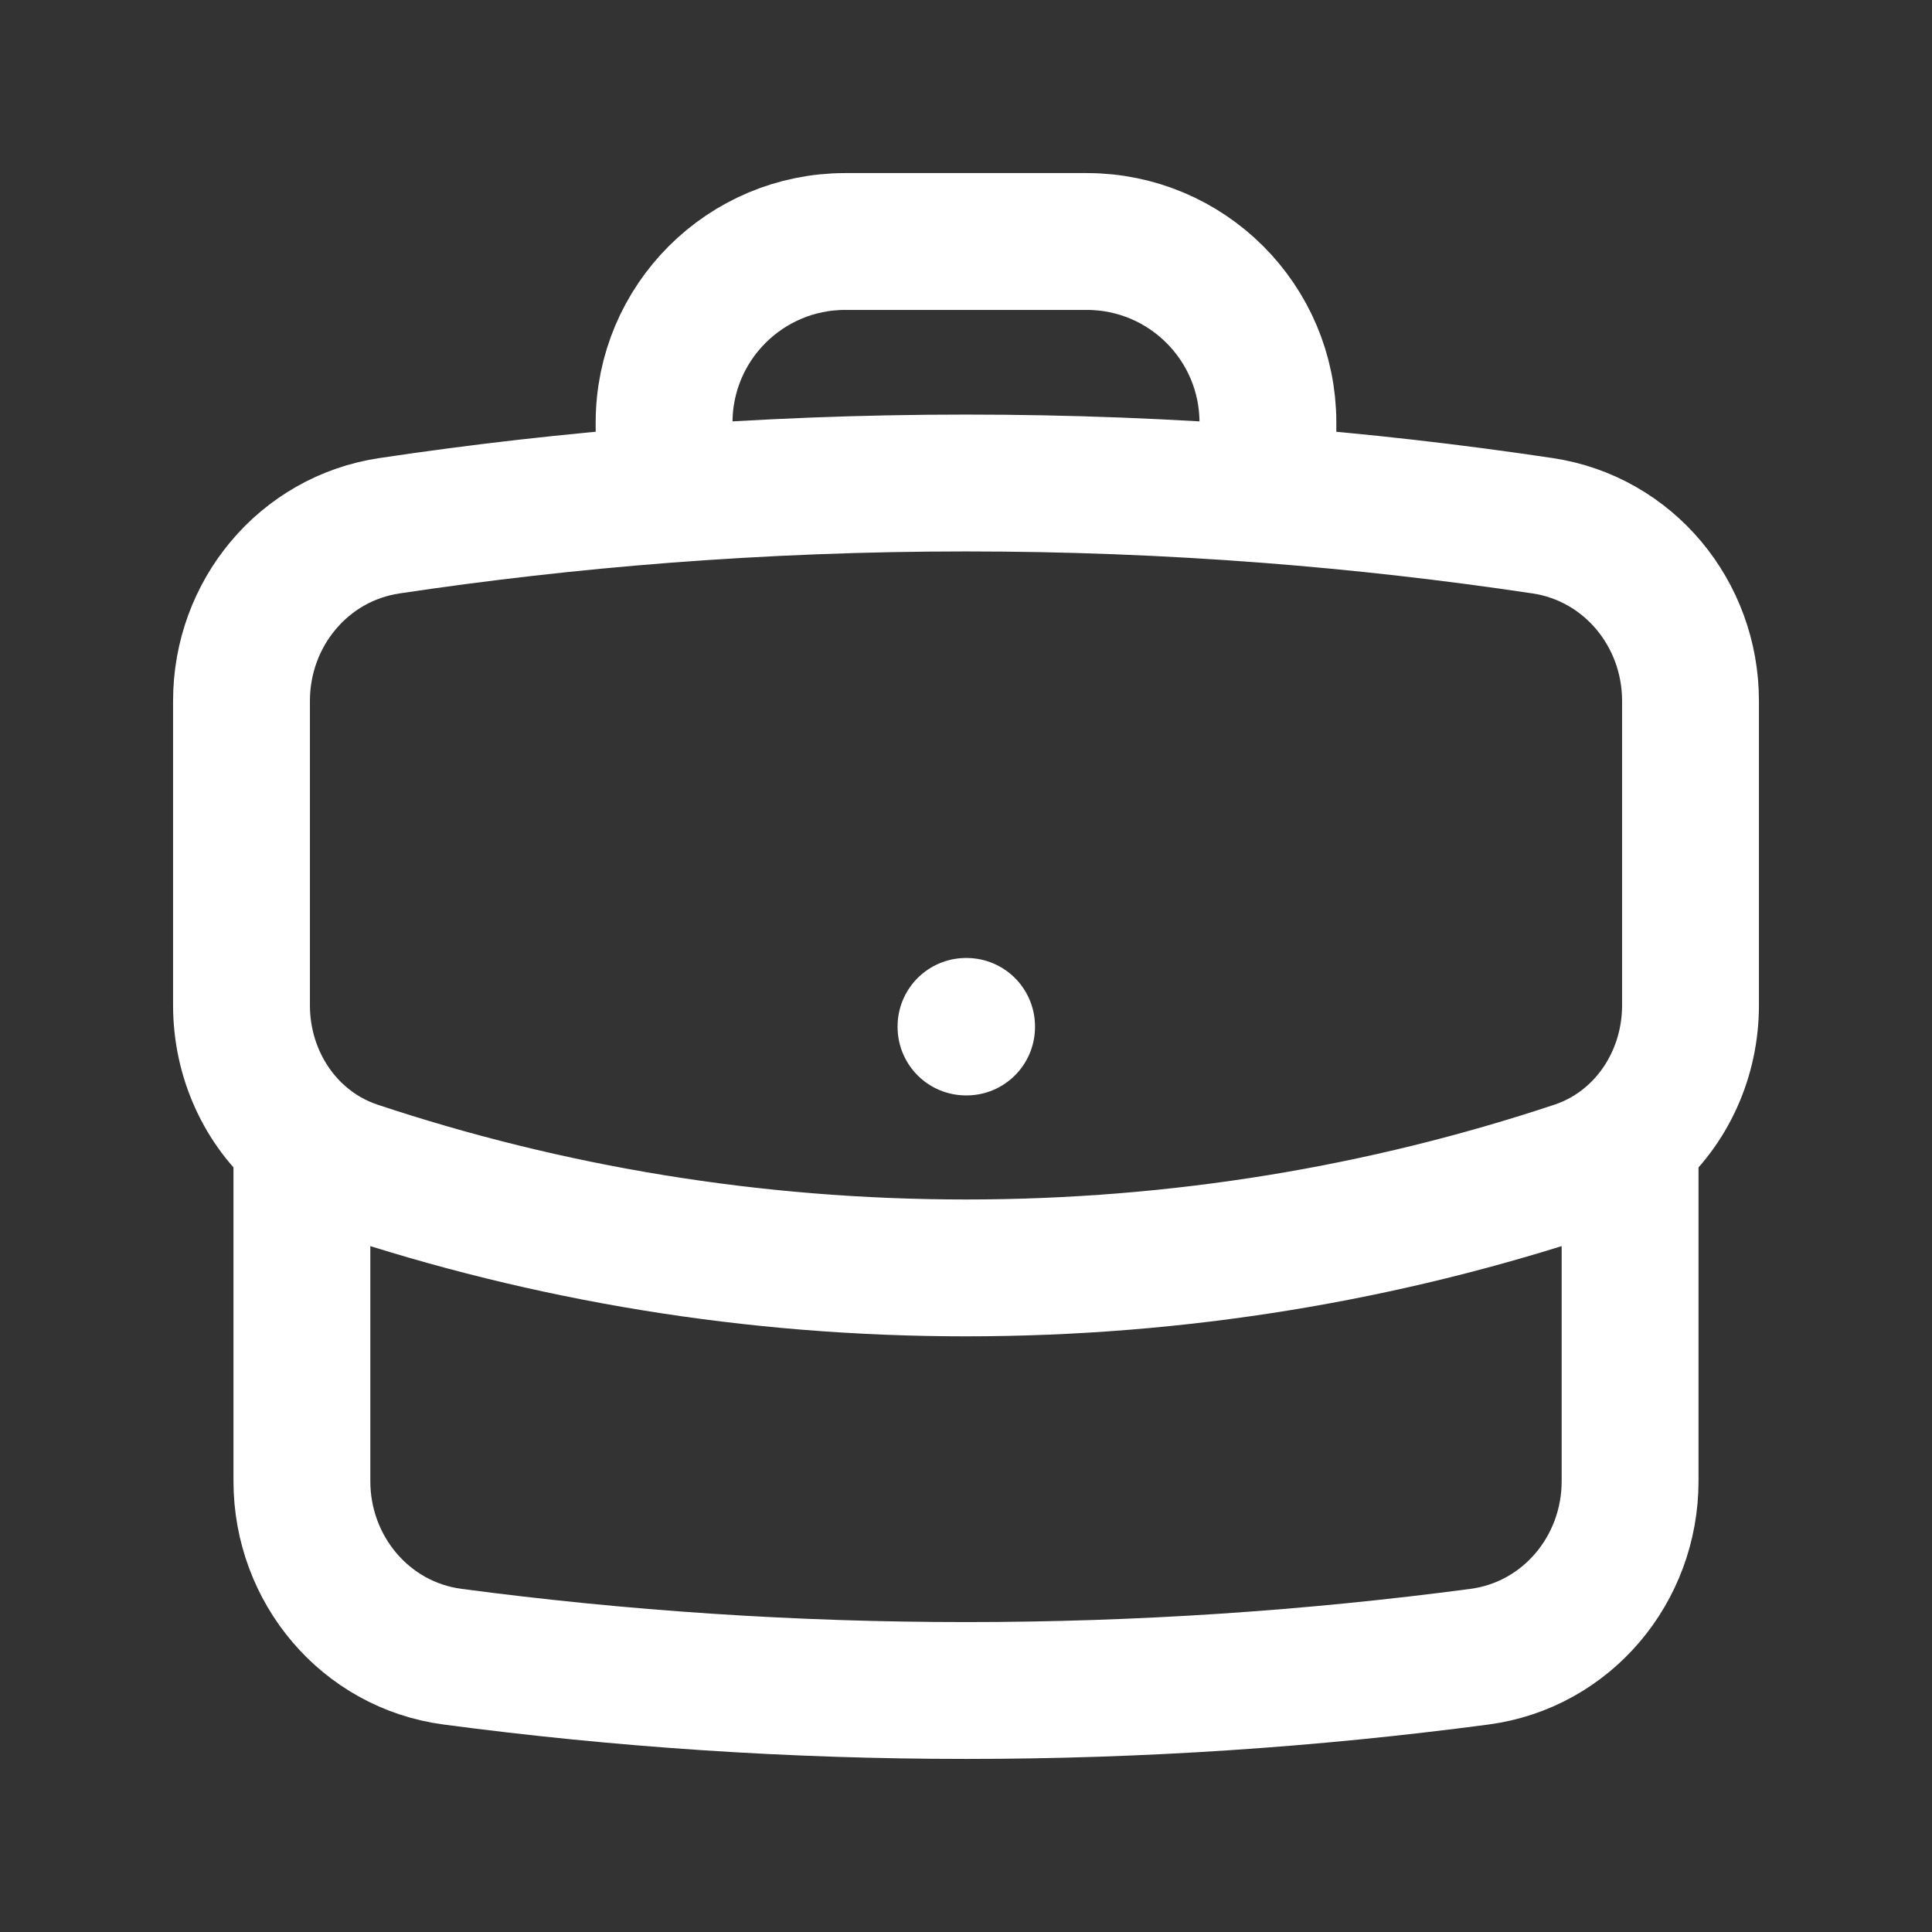 <svg width="30" height="30" viewBox="0 0 30 30" fill="none" xmlns="http://www.w3.org/2000/svg">
<rect x="0" y="0" width="30" height="30" fill="#333333" stroke="none"/>
<path d="M25.312 17.687V23C25.312 24.368 24.329 25.545 22.973 25.725C20.364 26.071 17.703 26.25 15 26.25C12.297 26.25 9.636 26.071 7.027 25.725C5.671 25.545 4.688 24.368 4.688 23V17.687M25.312 17.687C25.902 17.184 26.25 16.424 26.25 15.611V10.882C26.25 9.531 25.29 8.364 23.954 8.164C22.547 7.953 21.124 7.791 19.688 7.68M25.312 17.687C25.07 17.894 24.788 18.057 24.471 18.162C21.494 19.152 18.31 19.688 15 19.688C11.69 19.688 8.506 19.152 5.529 18.162C5.212 18.056 4.93 17.894 4.688 17.687M4.688 17.687C4.098 17.184 3.75 16.424 3.75 15.611V10.882C3.75 9.531 4.71 8.364 6.046 8.164C7.453 7.953 8.876 7.791 10.312 7.68M19.688 7.68V6.562C19.688 5.009 18.428 3.75 16.875 3.75H13.125C11.572 3.75 10.312 5.009 10.312 6.562V7.68M19.688 7.68C18.141 7.561 16.578 7.5 15 7.5C13.422 7.5 11.859 7.561 10.312 7.68M15 15.938H15.009V15.947H15V15.938Z" stroke="white" stroke-width="2.125" stroke-linecap="round" stroke-linejoin="round"/>
</svg>
